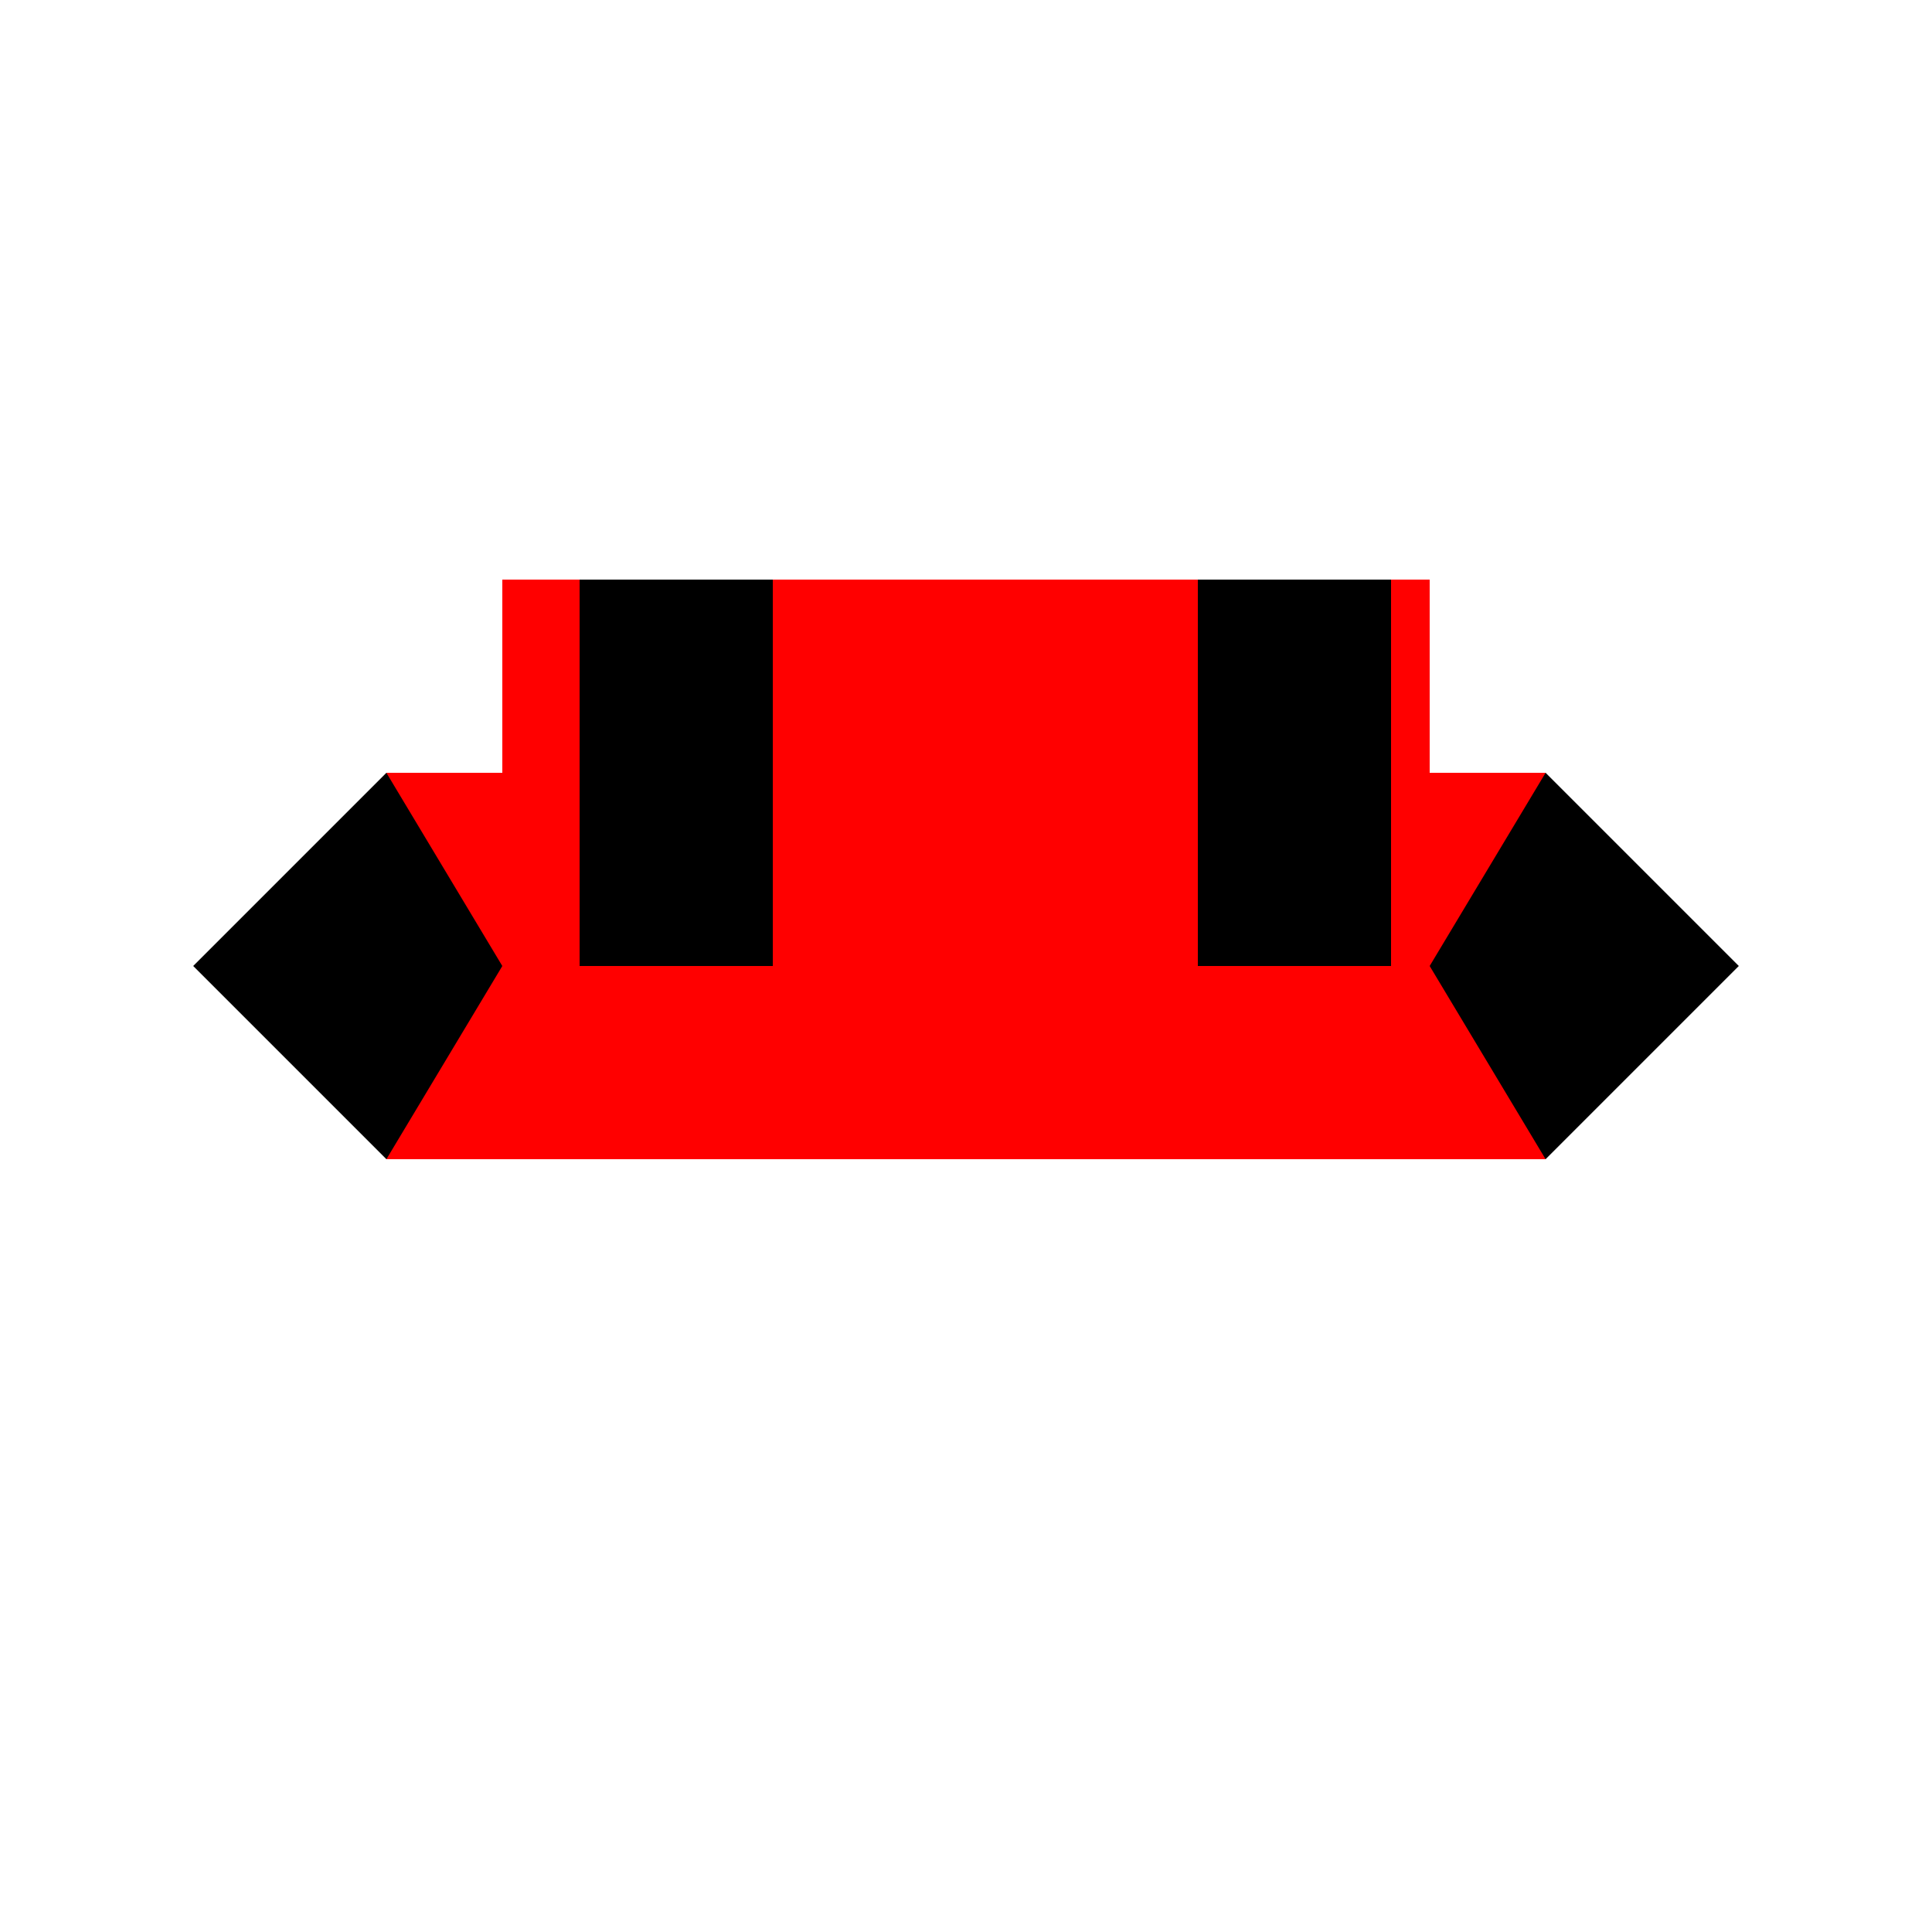 <!--

Generated by DrawGPT.
Free, open source, AI generated images in SVG, PNG, and HTML Canvas format.
https://drawgpt.ai

Created: 2024-02-11T06:28:43.435Z
Link: https://drawgpt.ai/prompt/162677/

-->
<svg xmlns="http://www.w3.org/2000/svg" xmlns:xlink="http://www.w3.org/1999/xlink" width="500" height="500"><defs/><g><rect fill="red" stroke="none" x="100" y="200" width="300" height="100"/><rect fill="red" stroke="none" x="130" y="150" width="240" height="50"/><rect fill="black" stroke="none" x="150" y="150" width="50" height="100"/><rect fill="black" stroke="none" x="310" y="150" width="50" height="100"/><path fill="black" stroke="none" paint-order="stroke fill markers" d=" M 100 200 L 50 250 L 100 300 L 130 250 Z"/><path fill="black" stroke="none" paint-order="stroke fill markers" d=" M 400 200 L 450 250 L 400 300 L 370 250 Z"/></g></svg>